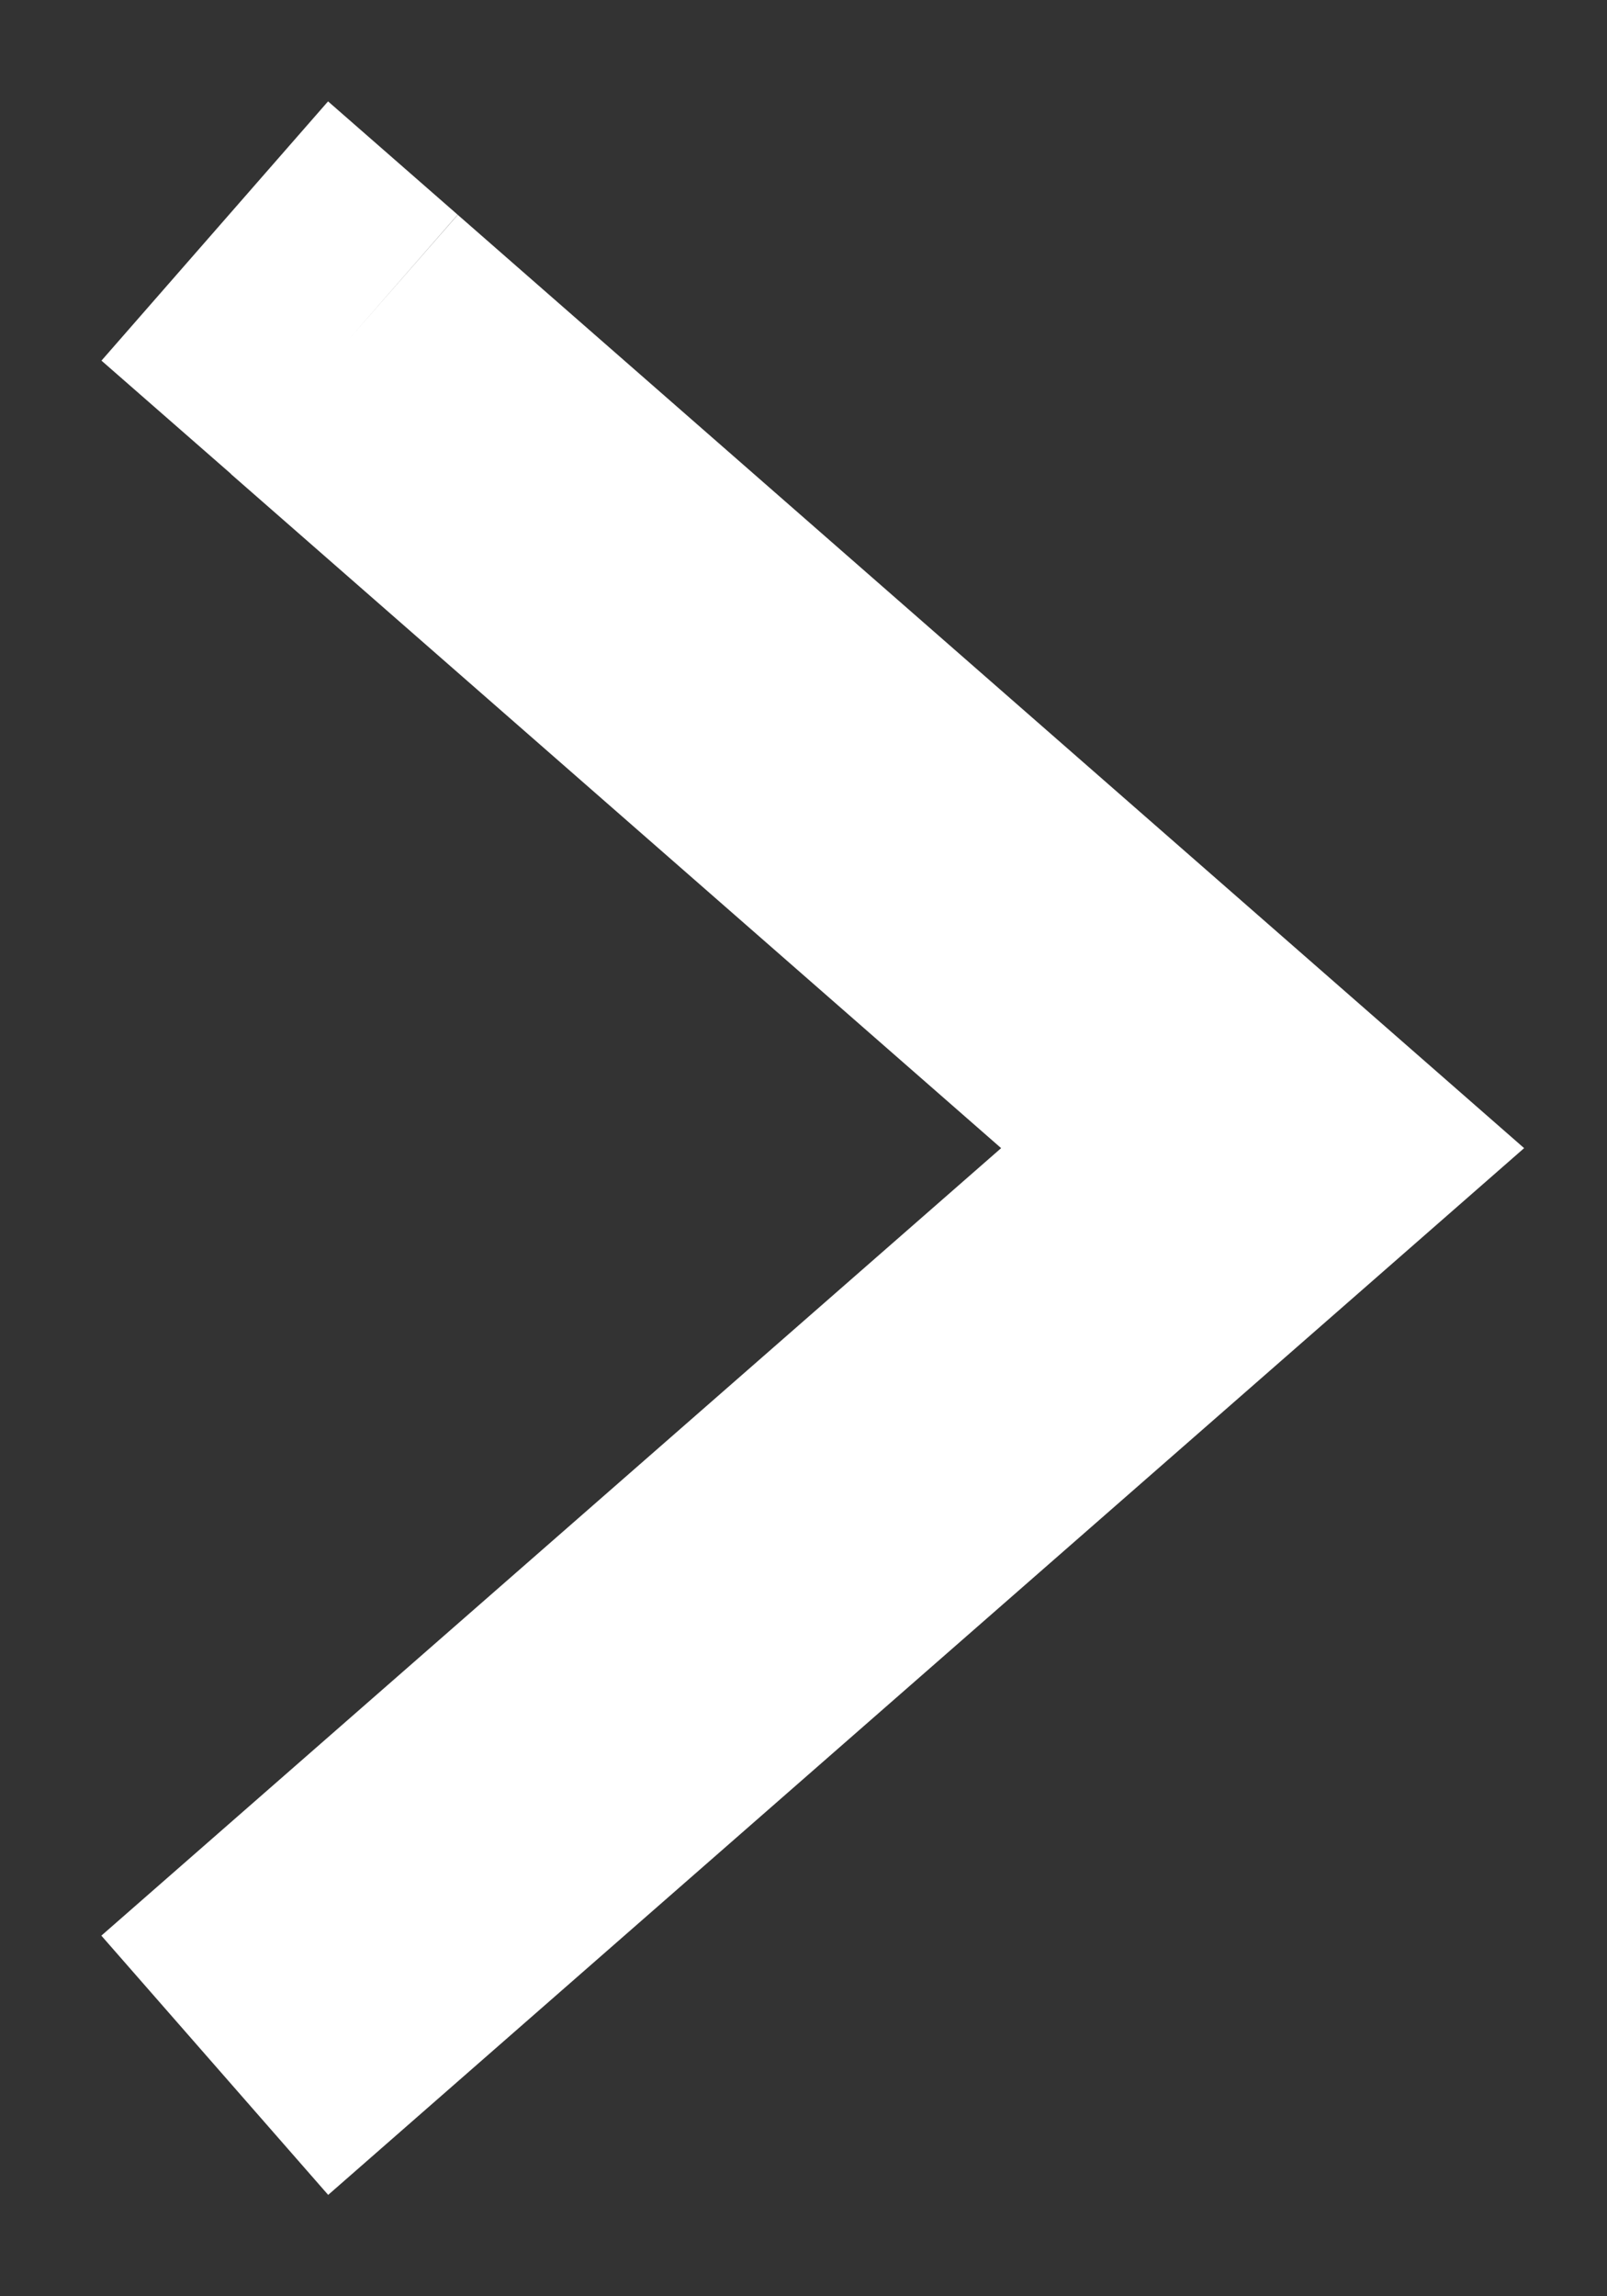 <svg width="14" height="20" viewBox="0 0 14 20" fill="none" xmlns="http://www.w3.org/2000/svg">
<rect x="0" y="0" width="14" height="20" fill="#333333" stroke="none"/>
<g clip-path="url(#clip0_133_541)">
<path d="M3.988 1.871L2.858 0.883L0.884 3.141L2.014 4.129L3.987 1.87L3.988 1.871ZM11 10L11.988 11.129L13.278 10L11.988 8.871L11 10ZM2.012 15.871L0.883 16.859L2.859 19.117L3.988 18.129L2.012 15.871ZM2.012 4.129L10.012 11.129L11.988 8.871L3.988 1.871L2.012 4.129ZM10.012 8.871L2.012 15.871L3.988 18.129L11.988 11.129L10.012 8.871Z" fill="white"/>
</g>
<defs>
<clipPath id="clip0_133_541">
<rect width="14" height="20" fill="white"/>
</clipPath>
</defs>
</svg>
